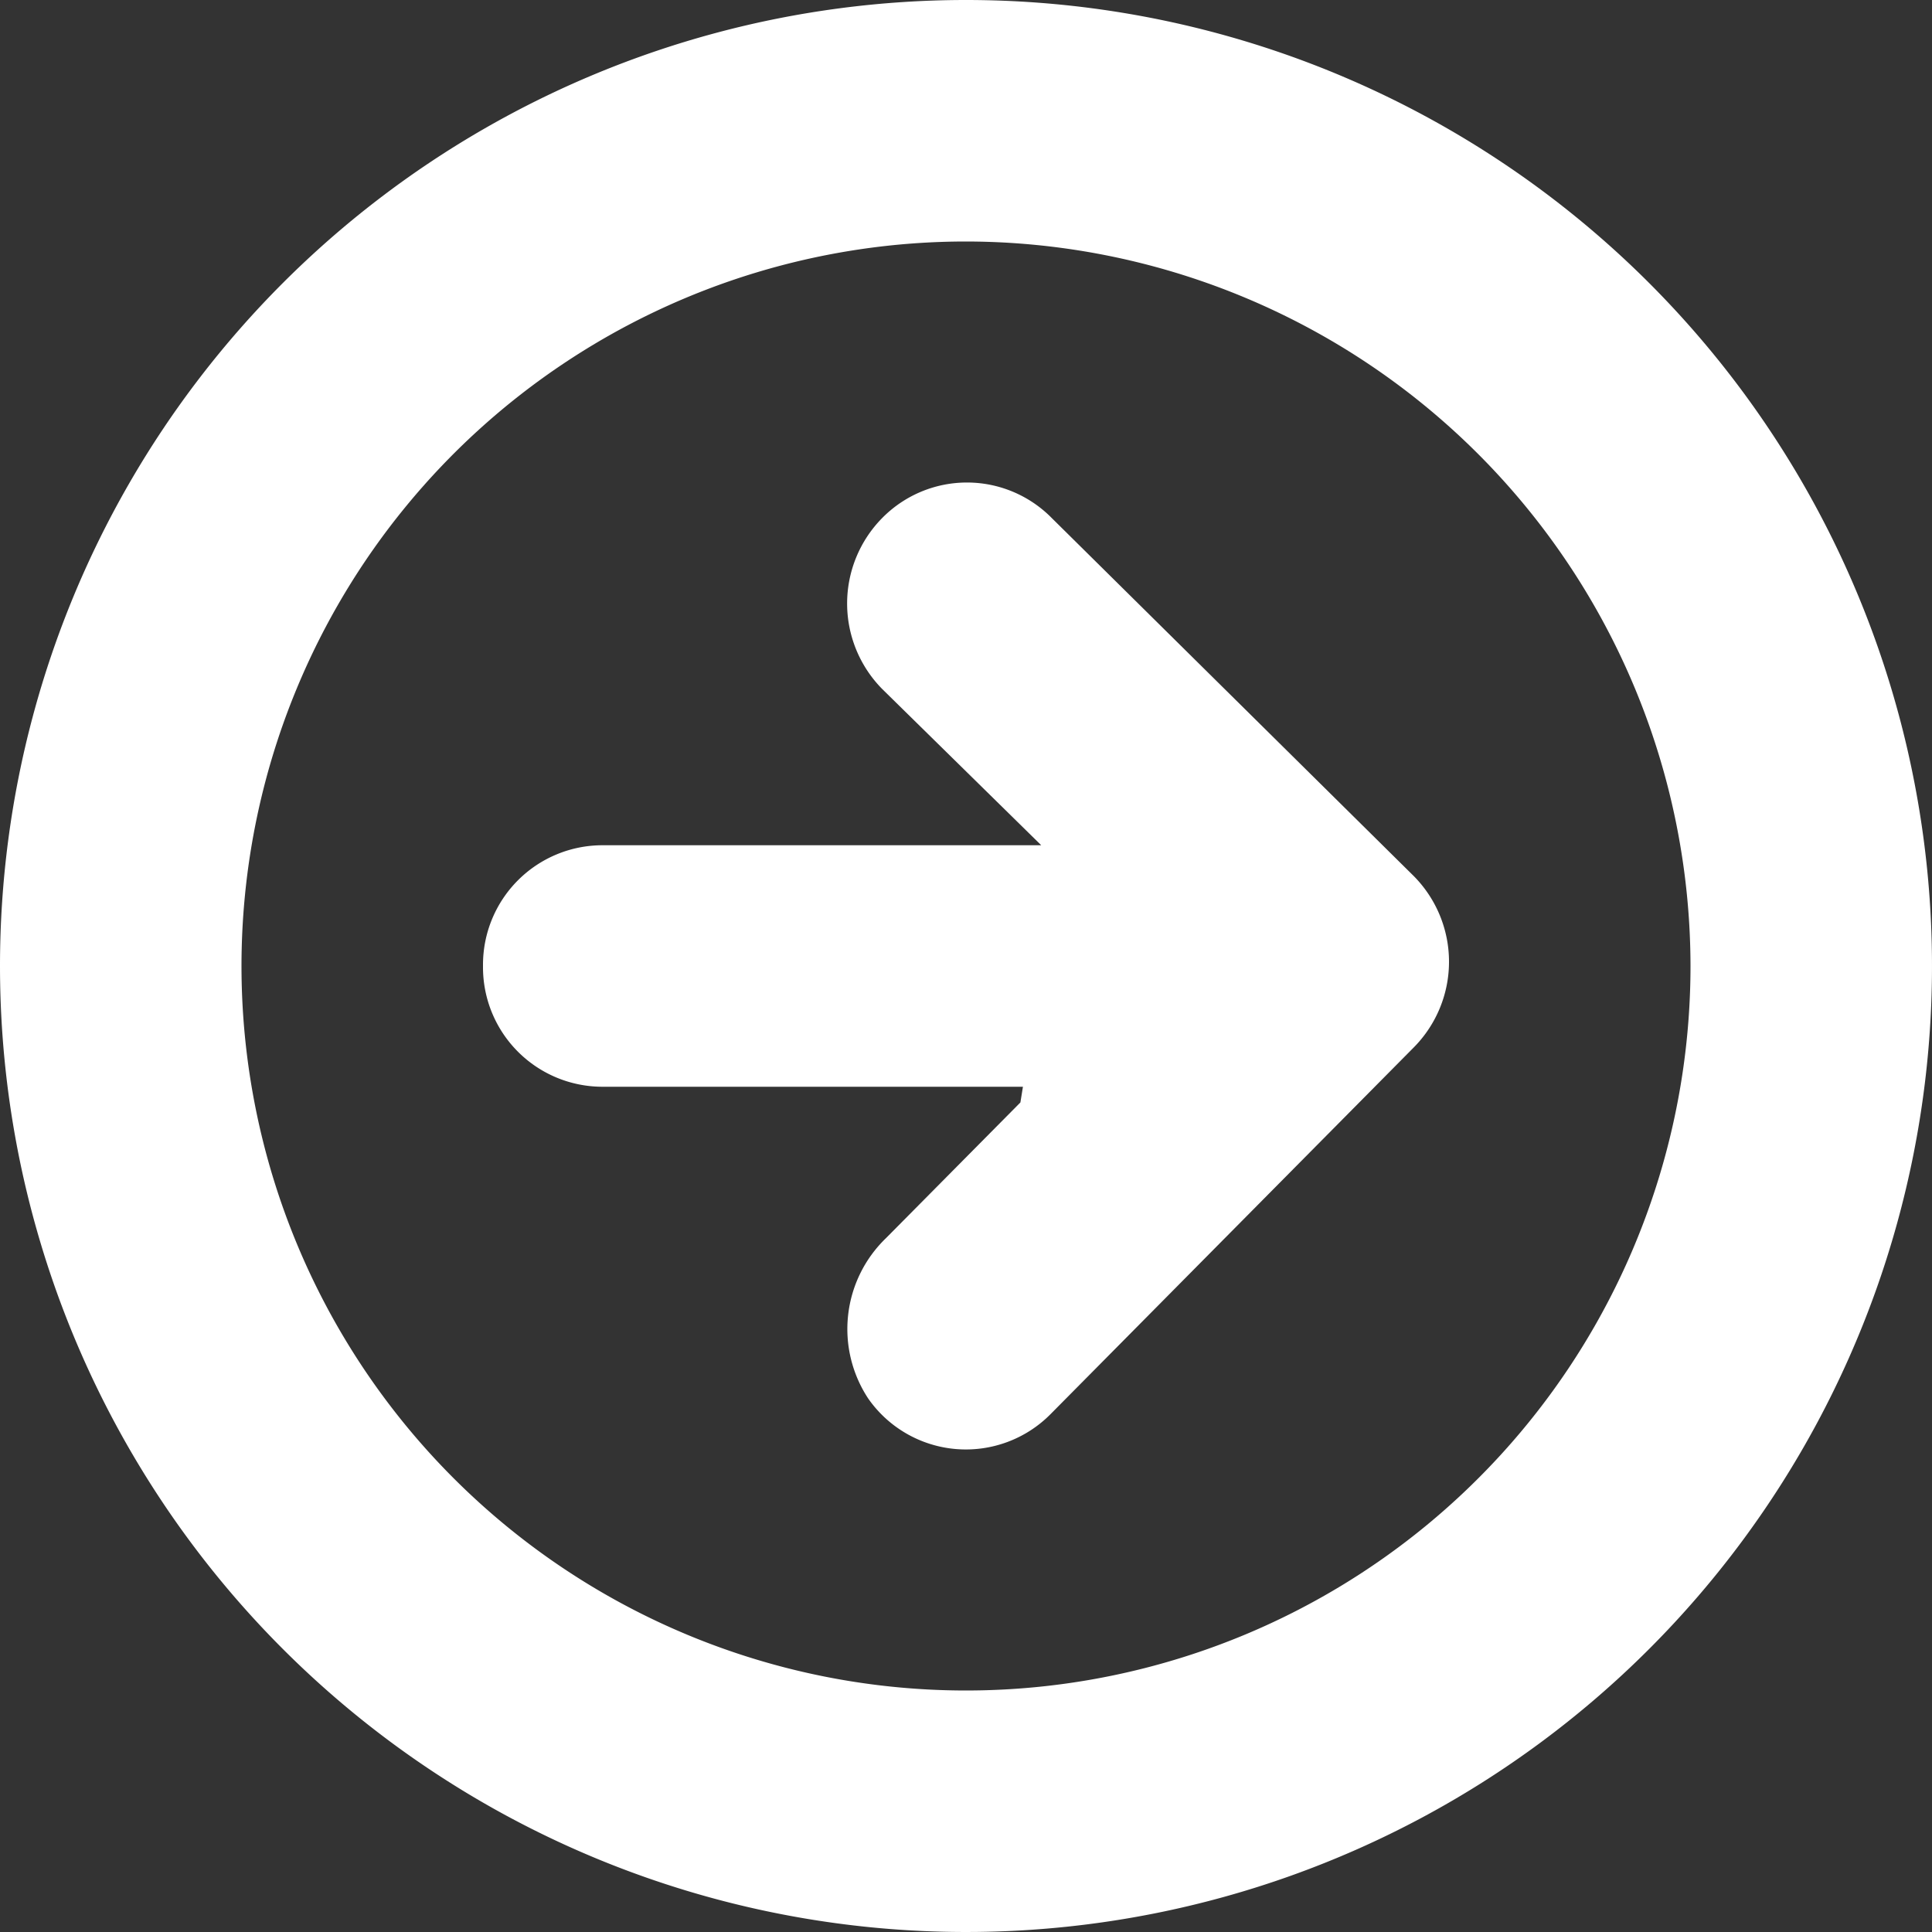 <!DOCTYPE svg PUBLIC "-//W3C//DTD SVG 1.1//EN" "http://www.w3.org/Graphics/SVG/1.1/DTD/svg11.dtd">
<!-- Uploaded to: SVG Repo, www.svgrepo.com, Transformed by: SVG Repo Mixer Tools -->
<svg width="800px" height="800px" viewBox="0 0 32 32" id="Lager_30" data-name="Lager 30" xmlns="http://www.w3.org/2000/svg" fill="" stroke="">
<rect x="0" y="0" width="32" height="32" fill="#333333" stroke="none"/>
<g id="SVGRepo_bgCarrier" stroke-width="0"/>
<g id="SVGRepo_tracerCarrier" stroke-linecap="round" stroke-linejoin="round"/>
<g id="SVGRepo_iconCarrier"> <g id="Group_9" data-name="Group 9"> <path id="Path_35" data-name="Path 35" d="M14.613,11.413,17.246,14H9.98A1.979,1.979,0,0,0,8,15.98v.04A1.979,1.979,0,0,0,9.98,18h6.963l-.042.26-2.227,2.248a2.091,2.091,0,0,0-.293,2.657,1.973,1.973,0,0,0,3.022.255l6.016-6.074a2.017,2.017,0,0,0,0-2.833l-6-5.934a1.97,1.97,0,0,0-2.806,0A2.016,2.016,0,0,0,14.613,11.413Z" fill="#ffffff"/> <path id="Path_36" data-name="Path 36" d="M0,16A16,16,0,1,0,16,0,16,16,0,0,0,0,16Zm28,0A12,12,0,1,1,16,4,12.013,12.013,0,0,1,28,16Z" fill="#ffffff"/> </g> </g>
</svg>